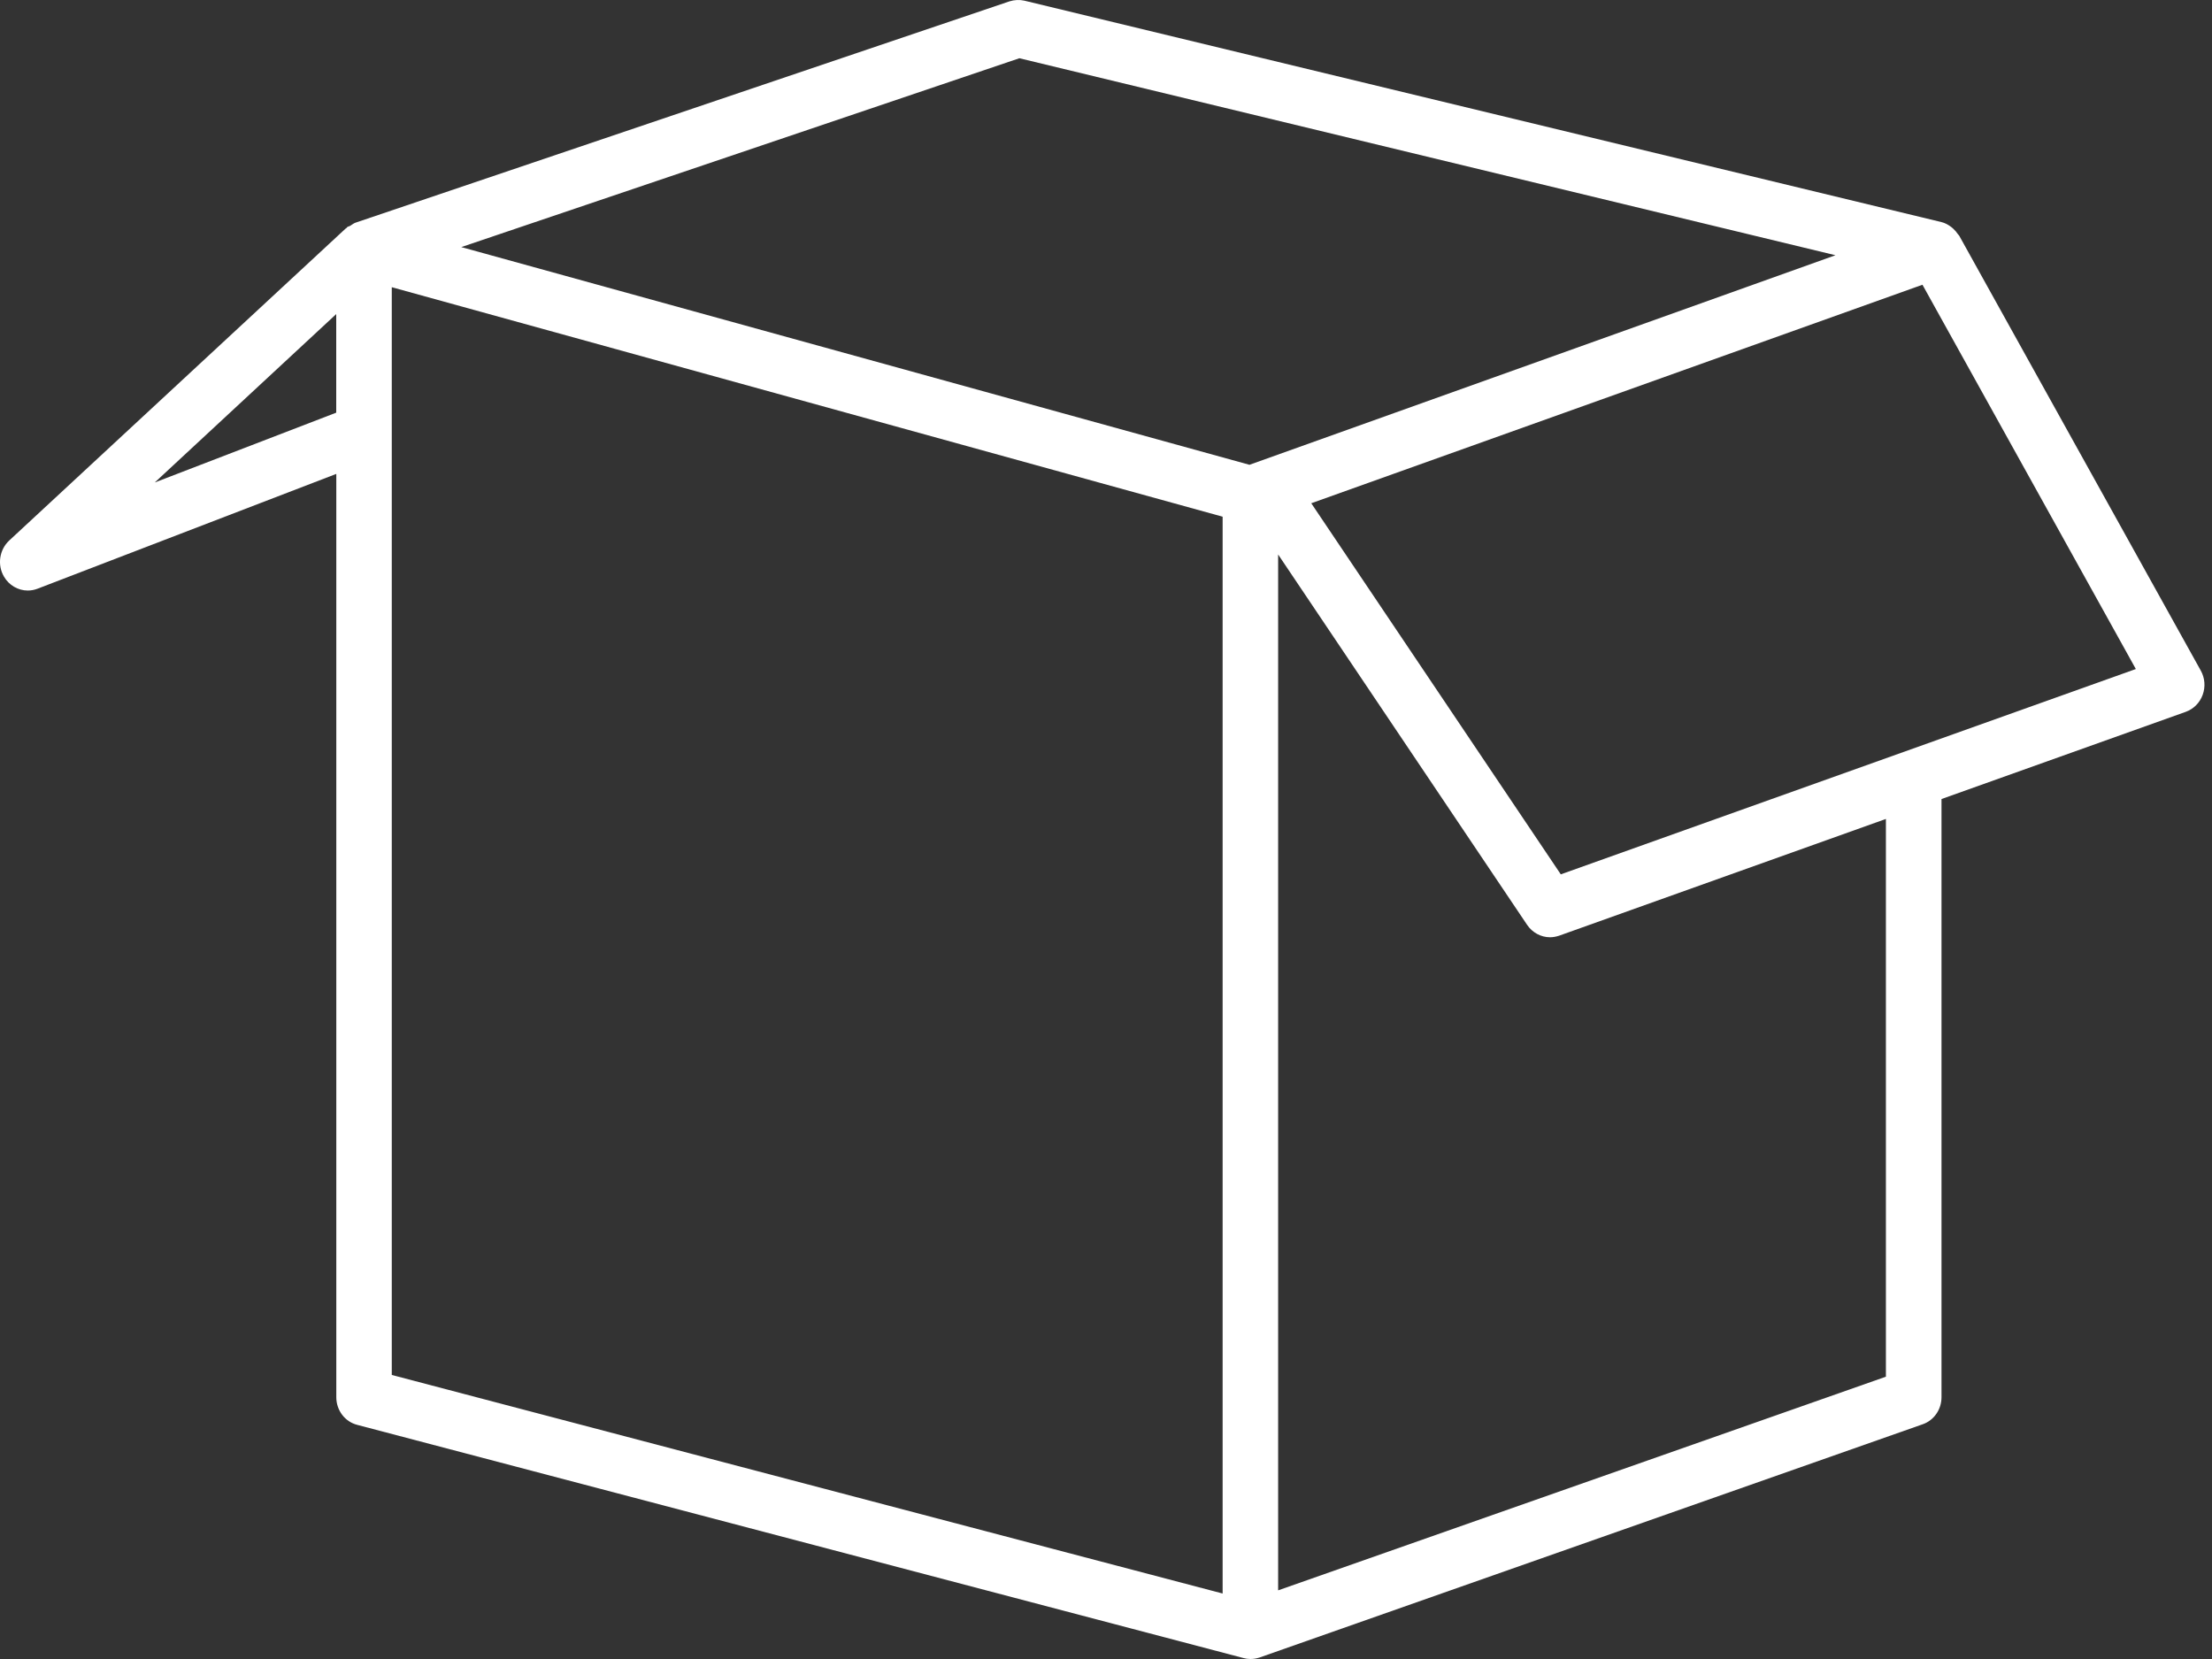<svg width="88" height="66" viewBox="0 0 88 66" fill="none" xmlns="http://www.w3.org/2000/svg">
<rect x="0" y="0" width="88" height="66" fill="#333333" stroke="none"/>
<path d="M77.942 9.375C77.928 9.349 77.903 9.336 77.889 9.313C77.834 9.229 77.771 9.158 77.697 9.09C77.672 9.072 77.656 9.052 77.633 9.036C77.514 8.945 77.384 8.87 77.235 8.835L40.754 0.027C40.563 -0.017 40.354 -0.007 40.16 0.054L14.137 8.861C14.063 8.888 14.005 8.939 13.939 8.979C13.897 9.005 13.846 9.01 13.809 9.039C13.798 9.048 13.793 9.065 13.782 9.074C13.771 9.085 13.754 9.087 13.743 9.099L0.364 21.506C-0.028 21.874 -0.115 22.477 0.159 22.941C0.357 23.282 0.719 23.493 1.104 23.493C1.239 23.493 1.368 23.468 1.489 23.422L13.379 18.853V55.585C13.379 56.106 13.72 56.56 14.211 56.685L49.469 65.962C49.553 65.987 49.645 66 49.748 66C49.87 66 49.99 65.98 50.105 65.942L76.49 56.662C76.939 56.507 77.239 56.073 77.239 55.585V31.788L86.956 28.319C87.268 28.206 87.512 27.962 87.629 27.643C87.745 27.324 87.719 26.974 87.553 26.677L77.942 9.375ZM13.376 16.417L6.157 19.194L13.376 12.495V16.417ZM48.64 63.395L15.586 54.7V11.426L48.64 20.556V63.395ZM49.707 18.491L18.351 9.83L40.554 2.317L73.02 10.154L49.707 18.491ZM75.027 54.769L50.848 63.269V22.059L60.754 36.795C60.963 37.102 61.302 37.287 61.664 37.287C61.779 37.287 61.901 37.266 62.026 37.225L75.027 32.58V54.769ZM62.093 34.784L52.166 20.021L76.481 11.328L84.97 26.616L62.093 34.784Z" fill="white"/>
</svg>
